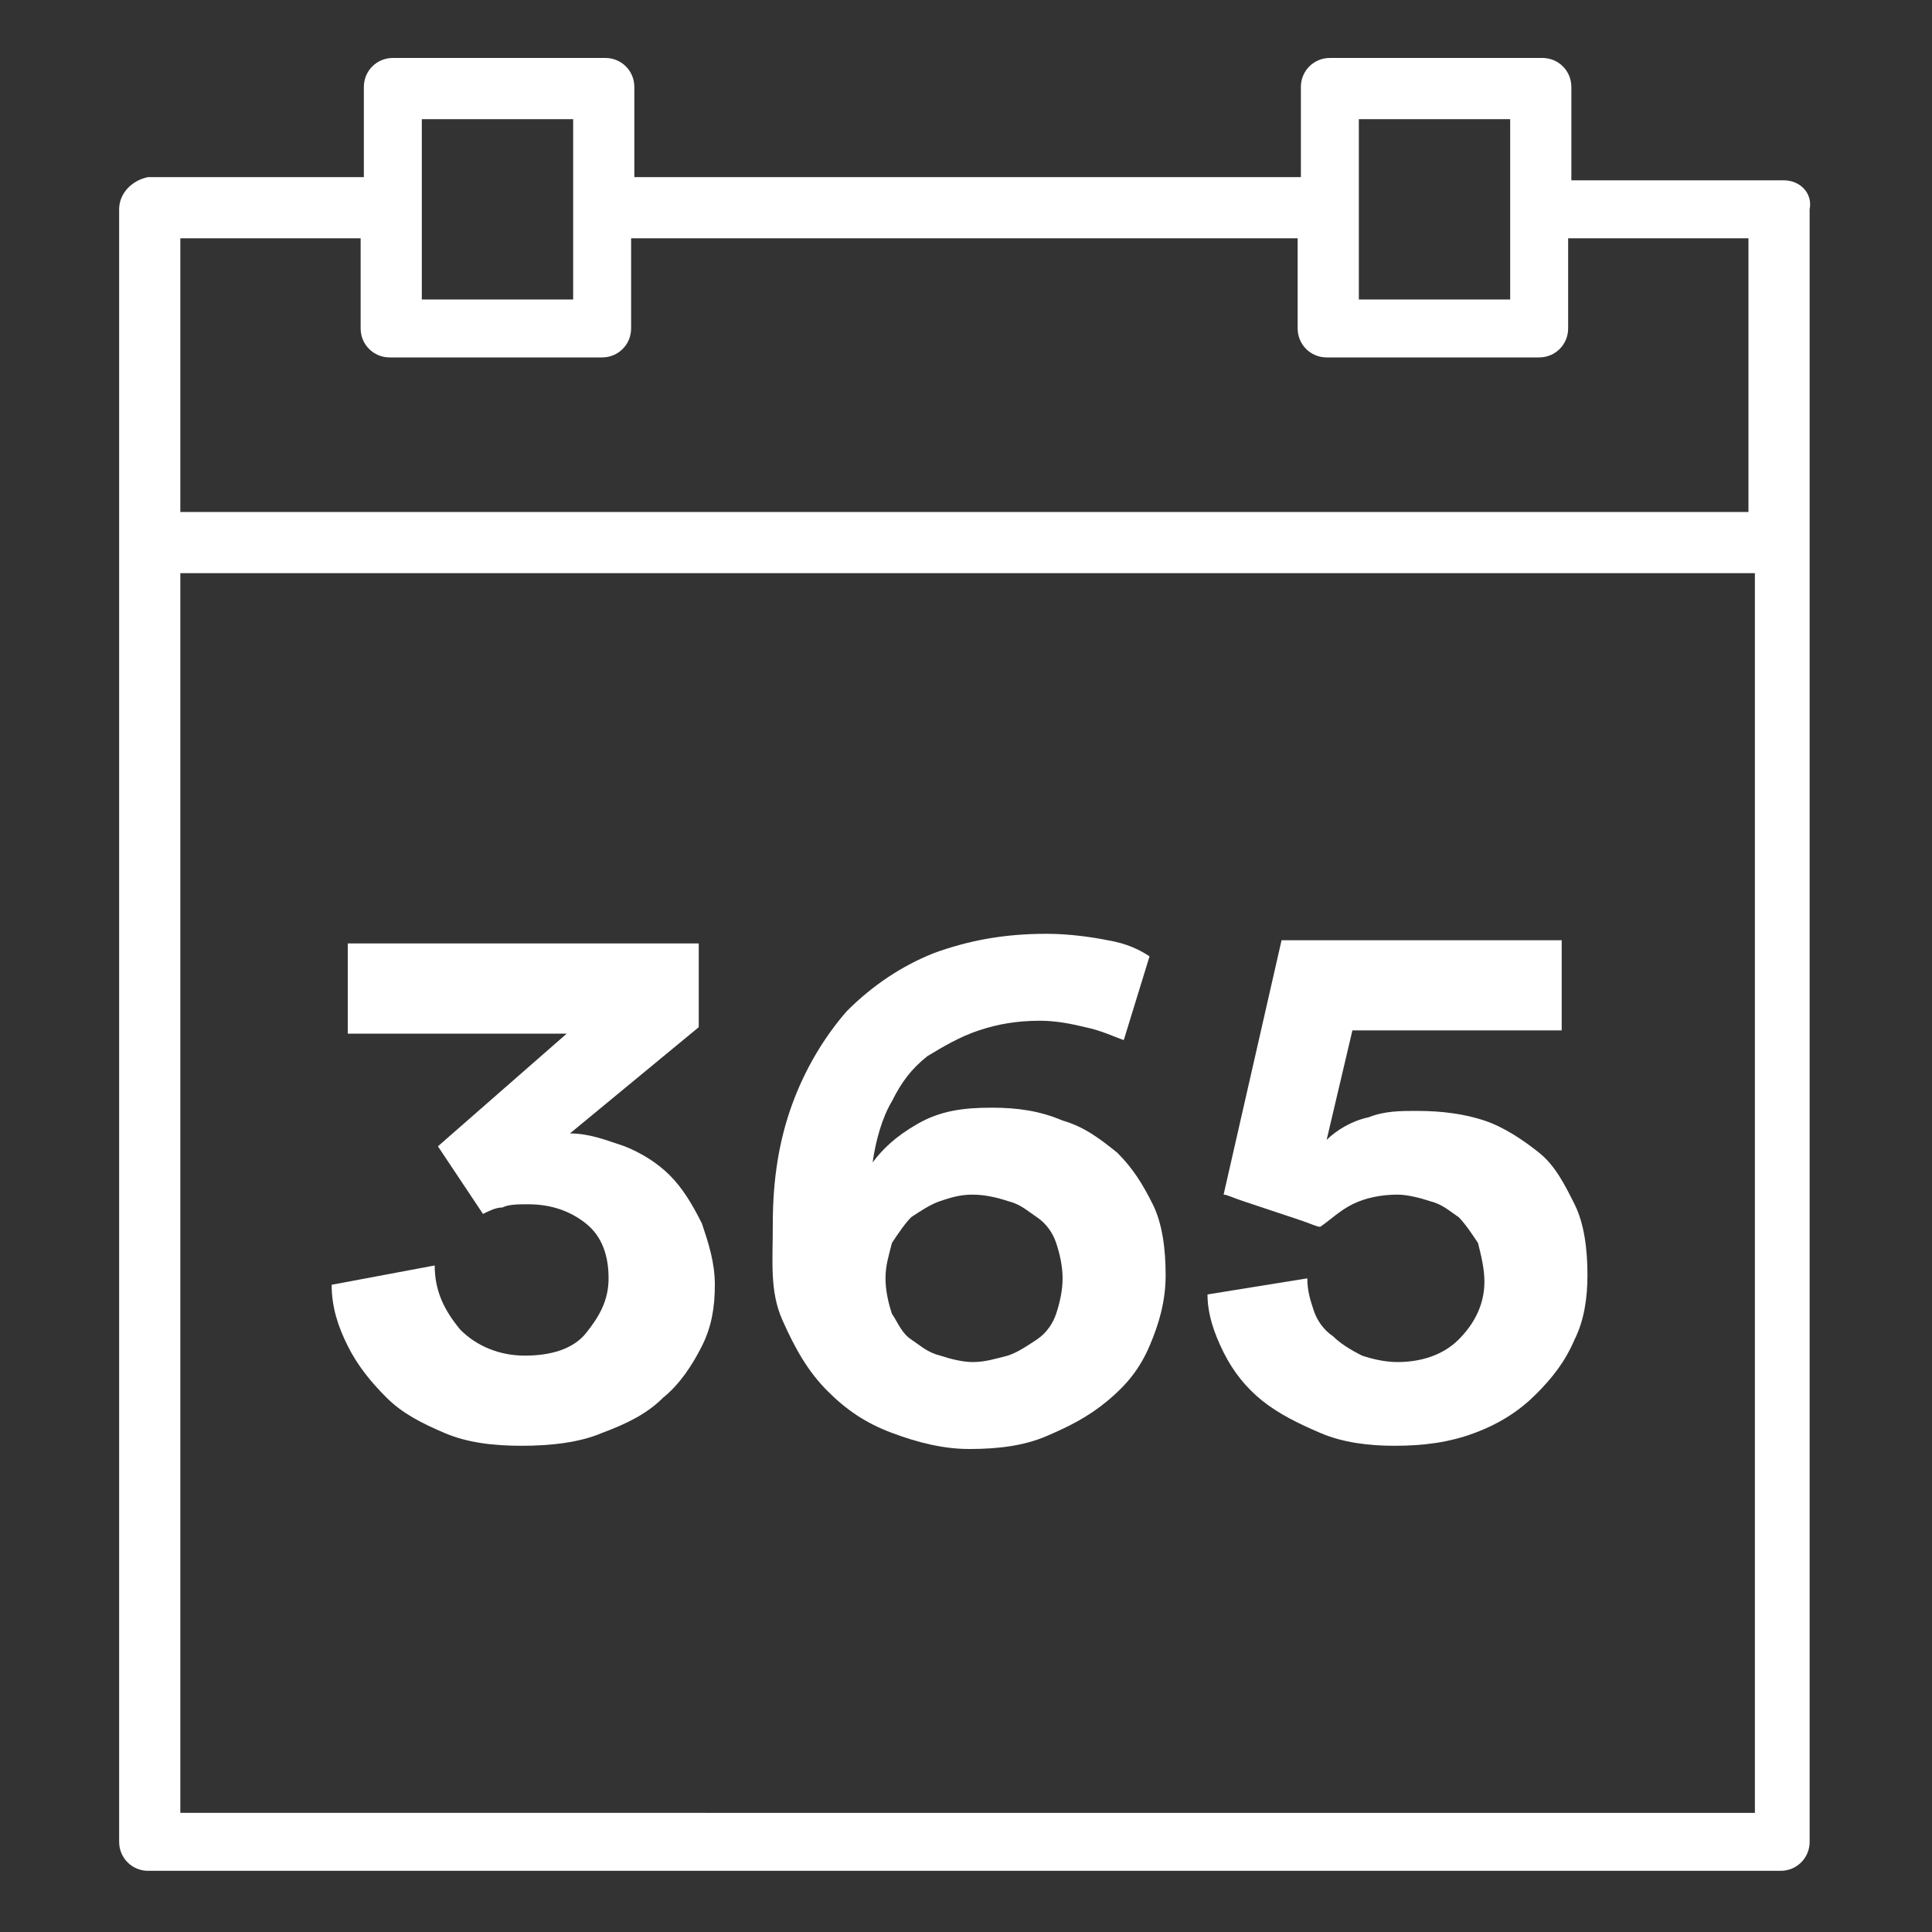 <?xml version="1.0" encoding="UTF-8" standalone="no"?>
<!-- Generator: Adobe Illustrator 23.0.4, SVG Export Plug-In . SVG Version: 6.00 Build 0)  -->

<svg
   version="1.1"
   id="Capa_1"
   x="0px"
   y="0px"
   viewBox="0 0 60 60"
   style="enable-background:new 0 0 60 60;"
   xml:space="preserve"
   sodipodi:docname="cal_365_icon.svg"
   inkscape:version="1.1 (c4e8f9e, 2021-05-24)"
   xmlns:inkscape="http://www.inkscape.org/namespaces/inkscape"
   xmlns:sodipodi="http://sodipodi.sourceforge.net/DTD/sodipodi-0.dtd"
   xmlns="http://www.w3.org/2000/svg"
   xmlns:svg="http://www.w3.org/2000/svg"><rect x="0" y="0" width="60" height="60" fill="#333333" stroke="none"/><defs
   id="defs97" /><sodipodi:namedview
   id="namedview95"
   pagecolor="#ffffff"
   bordercolor="#666666"
   borderopacity="1.0"
   inkscape:pageshadow="2"
   inkscape:pageopacity="0.0"
   inkscape:pagecheckerboard="0"
   showgrid="false"
   inkscape:zoom="9.8833333"
   inkscape:cx="30"
   inkscape:cy="30.05059"
   inkscape:window-width="766"
   inkscape:window-height="480"
   inkscape:window-x="797"
   inkscape:window-y="88"
   inkscape:window-maximized="0"
   inkscape:current-layer="Capa_1" />
<style
   type="text/css"
   id="style80">
	.st0{fill:#001c75;}
</style>
<g
   id="g92"
   style="fill:#ffffff">
	<path
   class="st0"
   d="M55.4,5.6h-6.6V2.7c0-0.5-0.4-0.9-0.9-0.9h-6.6c-0.5,0-0.9,0.4-0.9,0.9v2.8H19.7V2.7c0-0.5-0.4-0.9-0.9-0.9   h-6.6c-0.5,0-0.9,0.4-0.9,0.9v2.8H4.6C4.1,5.6,3.7,6,3.7,6.5v10.3v40.4c0,0.5,0.4,0.9,0.9,0.9h50.7c0.5,0,0.9-0.4,0.9-0.9V16.8V6.5   C56.3,6,55.9,5.6,55.4,5.6z M42.2,3.7h4.7v2.8v2.8h-4.7V6.5V3.7z M13.1,3.7h4.7v2.8v2.8h-4.7V6.5V3.7z M5.6,7.4h5.6v2.8   c0,0.5,0.4,0.9,0.9,0.9h6.6c0.5,0,0.9-0.4,0.9-0.9V7.4h20.7v2.8c0,0.5,0.4,0.9,0.9,0.9h6.6c0.5,0,0.9-0.4,0.9-0.9V7.4h5.6v8.5H5.6   V7.4z M5.6,56.3V17.8h48.9v38.5H5.6z"
   id="path82"
   style="fill:#ffffff" />
	<g
   id="g90"
   style="fill:#ffffff">
		<path
   class="st0"
   d="M13.6,35.6l4-3.5h-6.8v-2.8h10.9v2.6l-4,3.3c0.6,0,1.1,0.2,1.7,0.4c0.5,0.2,1,0.5,1.4,0.9    c0.4,0.4,0.7,0.9,1,1.5c0.2,0.6,0.4,1.2,0.4,1.9c0,0.7-0.1,1.3-0.4,1.9c-0.3,0.6-0.7,1.2-1.2,1.6c-0.5,0.5-1.1,0.8-1.9,1.1    c-0.7,0.3-1.6,0.4-2.5,0.4c-0.9,0-1.7-0.1-2.4-0.4c-0.7-0.3-1.3-0.6-1.8-1.1c-0.5-0.5-0.9-1-1.2-1.6c-0.3-0.6-0.5-1.2-0.5-1.9    l3.2-0.6c0,0.8,0.3,1.4,0.8,2c0.5,0.5,1.2,0.8,2,0.8c0.8,0,1.5-0.2,1.9-0.7s0.7-1,0.7-1.7c0-0.7-0.2-1.3-0.7-1.7    c-0.5-0.4-1.1-0.6-1.8-0.6c-0.3,0-0.6,0-0.8,0.1c-0.2,0-0.4,0.1-0.6,0.2L13.6,35.6z"
   id="path84"
   style="fill:#ffffff" />
		<path
   class="st0"
   d="M34.9,32.3c-0.3-0.1-0.7-0.3-1.2-0.4c-0.4-0.1-0.9-0.2-1.4-0.2c-0.7,0-1.3,0.1-1.9,0.3s-1.1,0.5-1.6,0.8    c-0.5,0.4-0.8,0.8-1.1,1.4c-0.3,0.5-0.5,1.2-0.6,1.9c0.3-0.4,0.7-0.8,1.4-1.2s1.4-0.5,2.3-0.5c0.8,0,1.5,0.1,2.2,0.4    c0.7,0.2,1.2,0.6,1.7,1c0.5,0.5,0.8,1,1.1,1.6c0.3,0.6,0.4,1.4,0.4,2.2c0,0.8-0.2,1.5-0.5,2.2s-0.7,1.2-1.3,1.7s-1.2,0.8-1.9,1.1    c-0.7,0.3-1.5,0.4-2.4,0.4c-0.8,0-1.6-0.2-2.4-0.5c-0.8-0.3-1.4-0.7-2-1.3s-1-1.3-1.4-2.2S24,39.2,24,38c0-1.4,0.2-2.6,0.6-3.7    s1-2.1,1.7-2.9c0.8-0.8,1.7-1.4,2.7-1.8c1.1-0.4,2.2-0.6,3.5-0.6c0.7,0,1.4,0.1,1.9,0.2c0.6,0.1,1,0.3,1.3,0.5L34.9,32.3z     M27.5,39.7c0,0.4,0.1,0.8,0.2,1.1c0.2,0.3,0.3,0.6,0.6,0.8s0.5,0.4,0.9,0.5c0.3,0.1,0.7,0.2,1,0.2c0.4,0,0.7-0.1,1.1-0.2    c0.3-0.1,0.6-0.3,0.9-0.5c0.3-0.2,0.5-0.5,0.6-0.8s0.2-0.7,0.2-1.1c0-0.4-0.1-0.8-0.2-1.1c-0.1-0.3-0.3-0.6-0.6-0.8    c-0.3-0.2-0.5-0.4-0.9-0.5c-0.3-0.1-0.7-0.2-1.1-0.2c-0.4,0-0.7,0.1-1,0.2c-0.3,0.1-0.6,0.3-0.9,0.5c-0.2,0.2-0.4,0.5-0.6,0.8    C27.6,39,27.5,39.3,27.5,39.7z"
   id="path86"
   style="fill:#ffffff" />
		<path
   class="st0"
   d="M40.6,39.7c0,0.4,0.1,0.7,0.2,1c0.1,0.3,0.3,0.6,0.6,0.8c0.2,0.2,0.5,0.4,0.9,0.6c0.3,0.1,0.7,0.2,1.1,0.2    c0.7,0,1.4-0.2,1.9-0.7c0.5-0.5,0.8-1.1,0.8-1.8c0-0.4-0.1-0.8-0.2-1.2c-0.2-0.3-0.4-0.6-0.6-0.8c-0.3-0.2-0.5-0.4-0.9-0.5    c-0.3-0.1-0.7-0.2-1-0.2c-0.5,0-1,0.1-1.4,0.3c-0.4,0.2-0.7,0.5-1,0.7c-0.1,0-0.3-0.1-0.6-0.2c-0.3-0.1-0.6-0.2-0.9-0.3    c-0.3-0.1-0.6-0.2-0.9-0.3c-0.3-0.1-0.5-0.2-0.6-0.2l1.8-7.9h8.7v2.8H42l-0.8,3.4c0.3-0.3,0.8-0.6,1.3-0.7c0.5-0.2,1-0.2,1.5-0.2    c0.8,0,1.5,0.1,2.1,0.3c0.6,0.2,1.2,0.6,1.7,1c0.5,0.4,0.8,1,1.1,1.6c0.3,0.6,0.4,1.4,0.4,2.2c0,0.7-0.1,1.4-0.4,2    c-0.3,0.7-0.7,1.2-1.2,1.7s-1.1,0.9-1.9,1.2s-1.6,0.4-2.5,0.4c-0.8,0-1.6-0.1-2.3-0.4s-1.3-0.6-1.8-1c-0.5-0.4-0.9-0.9-1.2-1.5    c-0.3-0.6-0.5-1.2-0.5-1.8L40.6,39.7z"
   id="path88"
   style="fill:#ffffff" />
	</g>
</g>
</svg>
